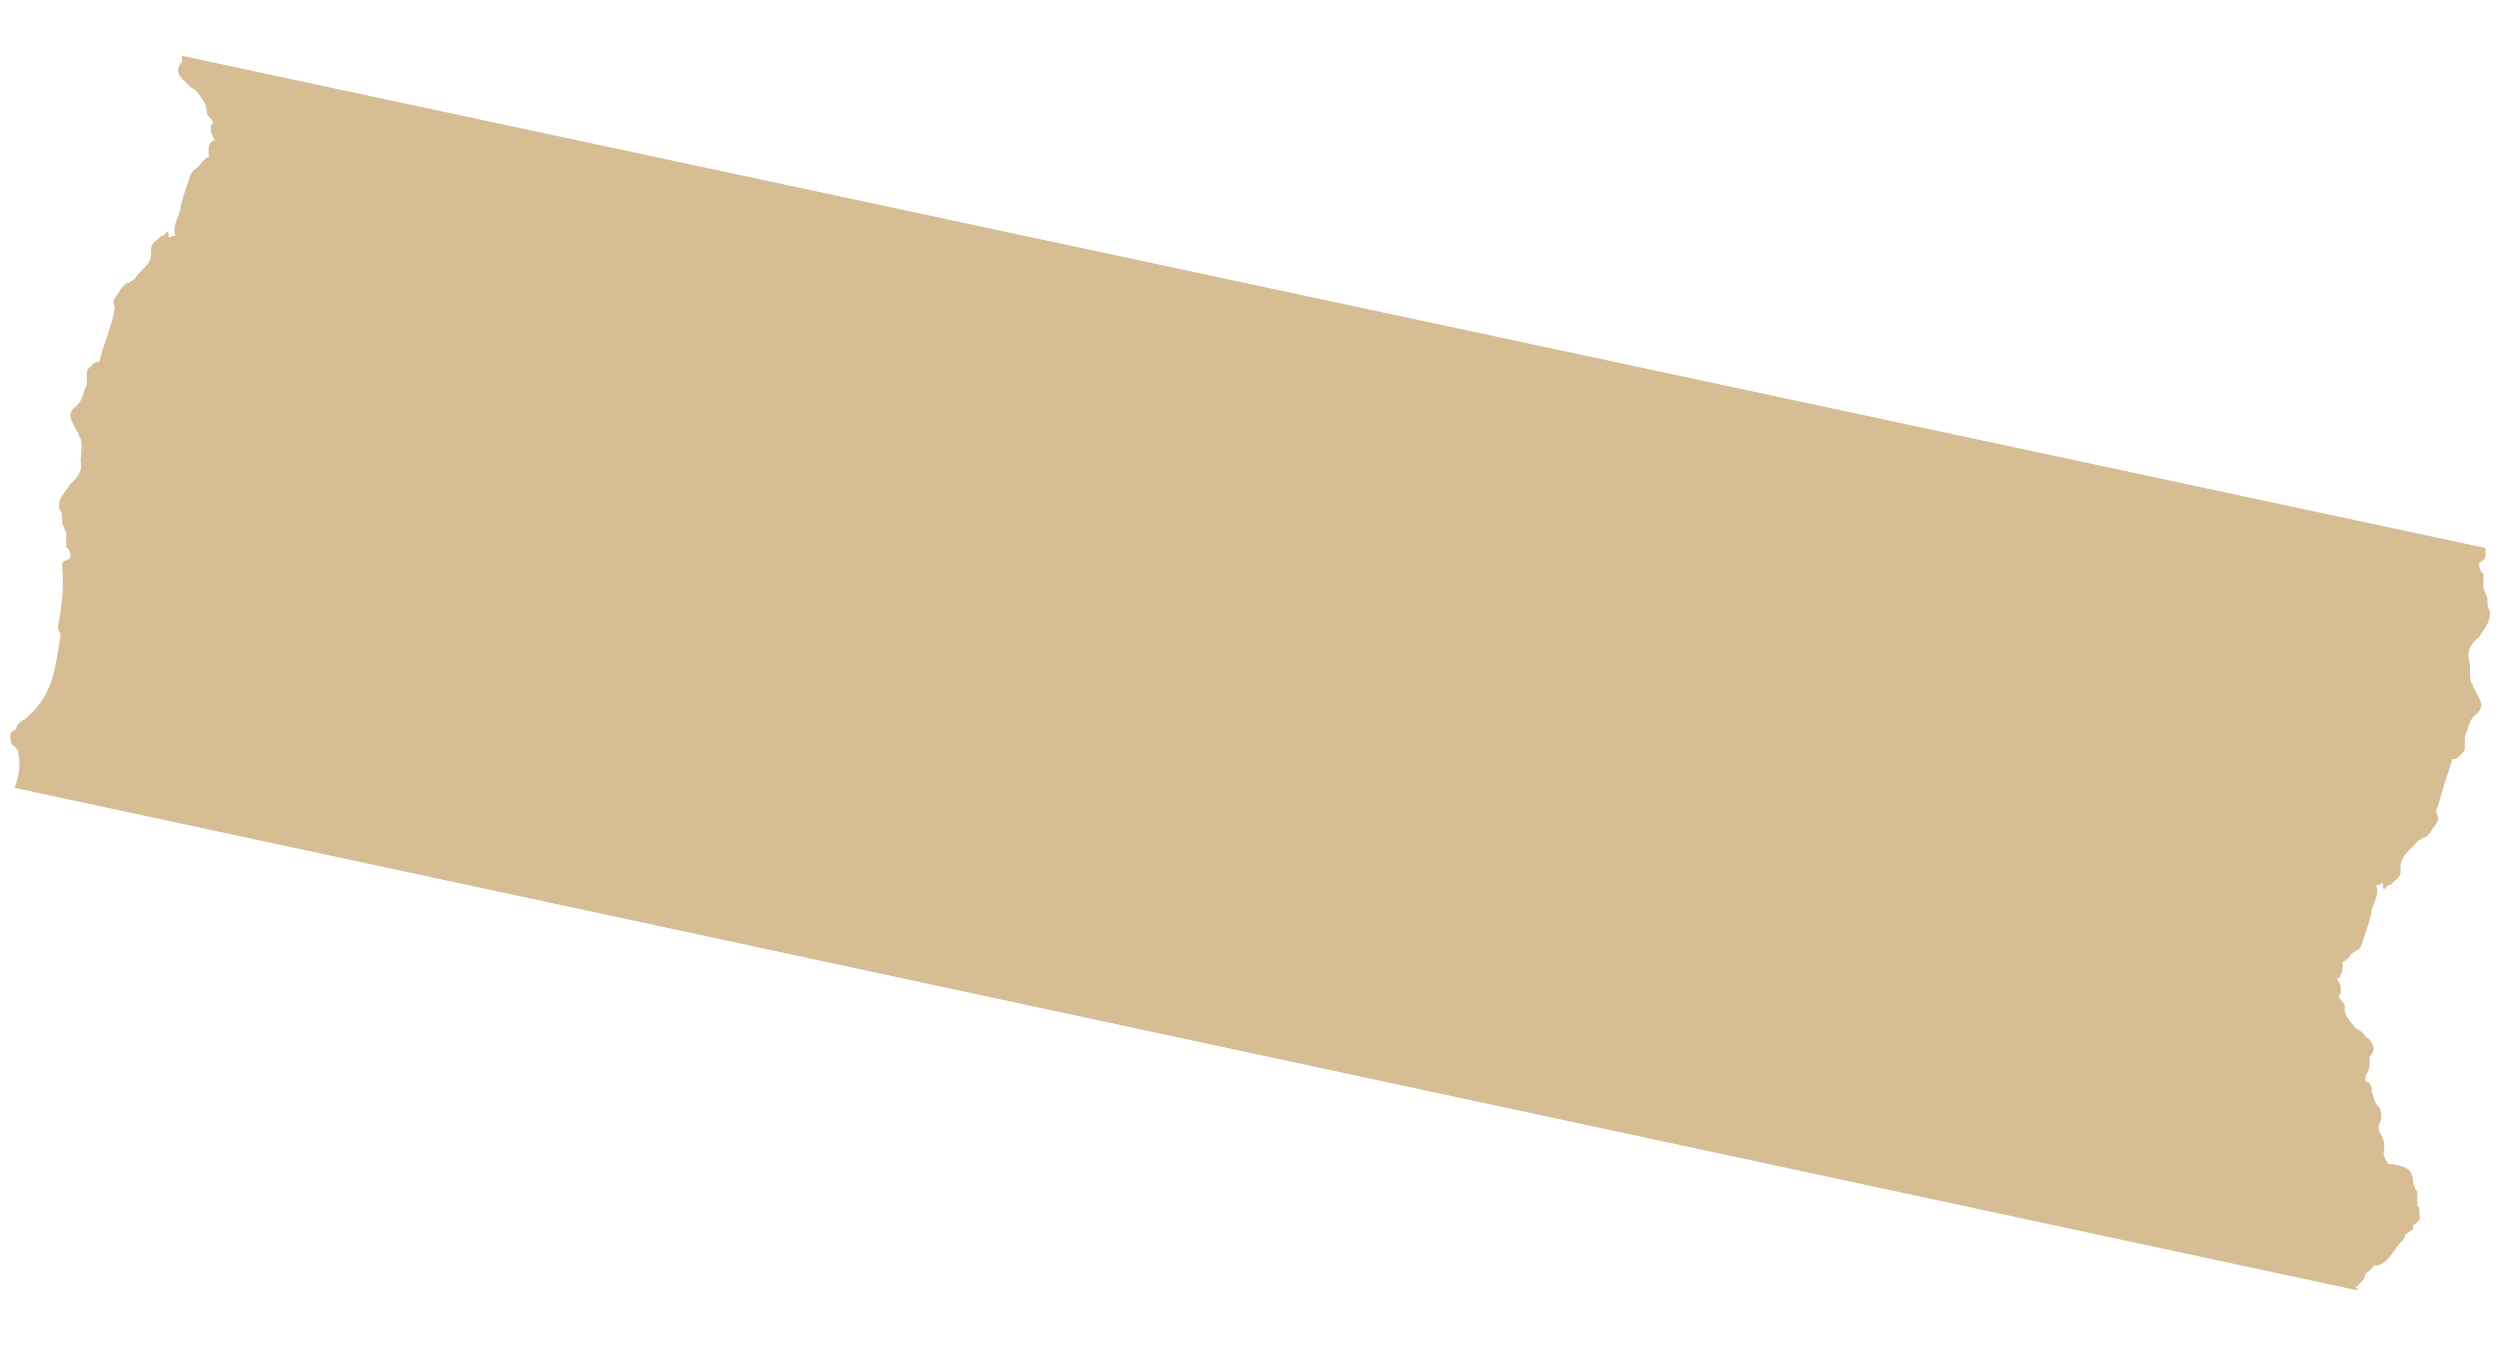 <?xml version="1.0" encoding="utf-8"?>
<!-- Generator: Adobe Illustrator 27.8.1, SVG Export Plug-In . SVG Version: 6.00 Build 0)  -->
<svg version="1.1" id="Layer_1" xmlns="http://www.w3.org/2000/svg" xmlns:xlink="http://www.w3.org/1999/xlink" x="0px" y="0px"
	 viewBox="0 0 120.9 65.1" style="enable-background:new 0 0 120.9 65.1;" xml:space="preserve">
<style type="text/css">
	.st0{opacity:0.8;fill:#CBAC7A;}
</style>
<path class="st0" d="M8.8,3c-0.2,0.2-0.3,0.5,0,0.8l0,0C8.8,3.9,9,3.9,9,4l0,0c0,0,0.1,0.1,0.1,0.1l0,0c0,0,0.1,0.1,0.1,0.1l0,0
	c0.1,0.1,0.2,0.1,0.3,0.2c0.2,0.3,0.5,0.6,0.5,1c0,0.2,0.2,0.3,0.3,0.5c0,0.1-0.1,0.1-0.1,0.2c0,0.1,0,0.2,0,0.2
	c0,0.2,0.1,0.3,0.2,0.5c0,0,0,0-0.1,0c-0.3,0.2-0.2,0.5-0.2,0.8c-0.1,0-0.2,0.1-0.3,0.2C9.6,8.1,9.4,8.2,9.3,8.3
	c0,0.1-0.1,0.1-0.1,0.2C9,9.1,8.8,9.6,8.7,10.2c-0.1,0.4-0.4,0.8-0.2,1.2c-0.1,0-0.2,0-0.3,0.1c-0.1,0,0-0.3-0.1-0.3
	c0,0,0,0-0.1,0.1c0,0-0.1,0.1-0.1,0.1c0,0,0,0-0.1,0c0,0-0.1,0.1-0.1,0.1c0,0-0.1,0.1-0.1,0.1c-0.2,0.1-0.3,0.3-0.3,0.5
	c0.1,0.7-0.5,0.9-0.8,1.4c-0.1,0.1-0.2,0.1-0.3,0.2c0,0,0,0-0.1,0c0,0-0.1,0.1-0.1,0.1c0,0-0.1,0.1-0.1,0.1
	c-0.1,0.1-0.1,0.2-0.2,0.3c-0.1,0.1-0.1,0.2-0.2,0.3c0,0.1,0,0.1,0,0.2c0.1,0.2,0,0.4,0,0.5c-0.2,0.8-0.5,1.5-0.7,2.3
	c0,0-0.1,0-0.1,0c-0.1,0-0.2,0.1-0.3,0.2c0,0,0,0-0.1,0.1c0,0-0.1,0.1-0.1,0.2c0,0,0,0.1,0,0.1c0,0,0,0.1,0,0.1c0,0.1,0,0.1,0,0.2
	c0,0.1,0,0.3-0.1,0.4c-0.1,0.4-0.2,0.7-0.5,0.9c-0.4,0.4-0.1,0.7,0.1,1.1c0,0.1,0.1,0.1,0.1,0.2c0,0.1,0.1,0.2,0.1,0.2
	c0.1,0.4,0,0.8,0,1.1c0.1,0.4-0.1,0.8-0.5,1.1c-0.2,0.4-0.7,0.7-0.5,1.3c0.2,0.2,0,0.5,0.2,0.8c0,0.1,0.1,0.2,0.1,0.3
	c0,0,0,0.1,0,0.1c0,0.1,0,0.2,0,0.2c0,0.1,0,0.1,0,0.2c0,0,0,0.1,0,0.1c0,0.1,0,0.1,0.1,0.1c0,0.1,0.1,0.2,0.1,0.3
	c0,0.1,0,0.2,0,0.2c0,0,0,0,0,0c-0.1,0-0.1,0.1-0.2,0.1C3.1,27.1,3,27.2,3,27.3c0.1,1,0,2-0.2,3c0,0.2,0.2,0.4,0.1,0.6
	c-0.2,1.2-0.3,2.4-1.2,3.4c0,0-0.1,0.1-0.1,0.1c0,0-0.1,0.1-0.1,0.1c-0.1,0.1-0.2,0.2-0.3,0.3C1.1,34.8,1,34.9,0.9,35
	c-0.1,0.1-0.1,0.1-0.1,0.2c0,0,0,0.1-0.1,0.1c-0.2,0.1-0.2,0.2-0.2,0.3c0,0.2,0,0.4,0.2,0.5c0.1,0.1,0.2,0.2,0.2,0.4
	c0.1,0.6,0,1.1-0.2,1.6l113.3,24.3c0-0.1,0-0.1-0.1-0.2c0,0,0.1,0,0.1,0c0.2-0.2,0.4-0.4,0.4-0.6c0,0,0,0,0,0
	c0.1-0.1,0.3-0.2,0.4-0.4c0.1,0,0.1,0,0.2,0c0.6-0.2,0.8-0.9,1.2-1.2c0-0.1,0.1-0.1,0.1-0.2c0,0,0-0.1,0-0.1c0.1,0,0.1-0.1,0.2-0.1
	c0,0,0.1-0.1,0.1-0.1l0,0c0,0,0.1,0,0.1-0.1c0,0,0,0,0-0.1c0,0,0-0.1,0.1-0.1c0,0,0.1-0.1,0.1-0.1c0.2-0.1,0.1-0.3,0.1-0.5
	c0,0,0-0.1,0-0.1c0-0.1,0-0.1-0.1-0.2l0,0c0-0.1,0-0.1,0-0.2c0,0,0-0.1,0-0.1c0-0.1,0-0.2,0-0.3c0-0.1,0-0.1-0.1-0.2
	c0-0.1-0.1-0.2-0.1-0.3c0-0.7-0.4-0.8-1-0.9c-0.1,0-0.1,0-0.2,0c-0.1-0.2-0.3-0.4-0.2-0.7c0-0.1,0-0.1,0-0.2c0-0.1,0-0.1,0-0.2
	c-0.1-0.1-0.1-0.3-0.2-0.4c-0.1-0.2-0.1-0.4,0-0.5c0.1-0.3,0.1-0.6-0.1-0.8c-0.2-0.2-0.2-0.5-0.3-0.7c0-0.3-0.1-0.5-0.3-0.5
	c0,0,0,0,0,0c0-0.1,0-0.1,0-0.2c0,0,0-0.1,0-0.1c0.2-0.2,0.2-0.5,0.2-0.9c0.2-0.2,0.3-0.5,0-0.8l0,0c0-0.1-0.2-0.1-0.2-0.2l0,0
	c0,0-0.1-0.1-0.1-0.1l0,0c0,0-0.1-0.1-0.1-0.1l0,0c-0.1-0.1-0.2-0.1-0.3-0.2c-0.2-0.3-0.6-0.6-0.5-1c0-0.2-0.2-0.3-0.3-0.5
	c0-0.1,0.1-0.1,0.1-0.2c0-0.1,0-0.2,0-0.2c0-0.2-0.1-0.3-0.2-0.5c0,0,0,0,0.1,0c0.2-0.2,0.2-0.5,0.2-0.8c0.1,0,0.2-0.1,0.3-0.2
	c0.1-0.2,0.3-0.3,0.5-0.4c0-0.1,0.1-0.1,0.1-0.2c0.2-0.6,0.4-1.1,0.5-1.7c0.1-0.4,0.4-0.8,0.2-1.2c0.1,0,0.2,0,0.3-0.1
	c0.1,0,0,0.3,0.1,0.3c0,0,0,0,0.1-0.1c0,0,0.1-0.1,0.1-0.1c0,0,0,0,0.1,0c0,0,0.1-0.1,0.1-0.1c0,0,0.1-0.1,0.1-0.1
	c0.2-0.1,0.3-0.3,0.3-0.5c-0.1-0.7,0.5-1,0.8-1.4c0.1-0.1,0.2-0.1,0.3-0.2c0,0,0,0,0.1,0c0,0,0.1-0.1,0.1-0.1c0,0,0.1-0.1,0.1-0.1
	c0.1-0.1,0.1-0.2,0.2-0.3c0.1-0.1,0.1-0.2,0.2-0.3c0-0.1,0-0.1,0-0.2c-0.1-0.2-0.1-0.4,0-0.5c0.2-0.8,0.5-1.6,0.7-2.3
	c0,0,0.1,0,0.1,0c0.1,0,0.2-0.1,0.3-0.2c0,0,0,0,0.1-0.1c0,0,0.1-0.1,0.1-0.2c0,0,0-0.1,0-0.1c0,0,0-0.1,0-0.1c0-0.1,0-0.1,0-0.2
	c0-0.1,0-0.3,0.1-0.4c0.1-0.4,0.2-0.7,0.5-0.9c0.4-0.4,0.1-0.7-0.1-1.1c0-0.1-0.1-0.1-0.1-0.2c0-0.1-0.1-0.2-0.1-0.2
	c-0.1-0.4,0-0.8-0.1-1.1c-0.1-0.4,0.1-0.8,0.5-1.1c0.2-0.4,0.6-0.7,0.5-1.3c-0.2-0.2,0-0.5-0.2-0.8c0-0.1-0.1-0.2-0.1-0.3
	c0,0,0-0.1,0-0.1c0-0.1,0-0.2,0-0.2c0-0.1,0-0.1,0-0.2c0,0,0-0.1,0-0.1c0-0.1,0-0.1-0.1-0.1c0-0.1-0.1-0.2-0.1-0.3
	c0-0.1,0-0.2,0-0.2c0,0,0,0,0,0c0.1,0,0.1-0.1,0.2-0.1c0.1-0.1,0.1-0.2,0.1-0.3c0-0.1,0-0.2,0-0.3L8.8,2.7C8.8,2.8,8.8,2.9,8.8,3z
	 M115.3,57.7C115.3,57.7,115.3,57.7,115.3,57.7C115.3,57.7,115.3,57.7,115.3,57.7C115.3,57.7,115.3,57.7,115.3,57.7z M115.2,57.5
	C115.2,57.5,115.2,57.6,115.2,57.5C115.2,57.6,115.2,57.5,115.2,57.5C115.2,57.5,115.2,57.5,115.2,57.5z"/>
</svg>
